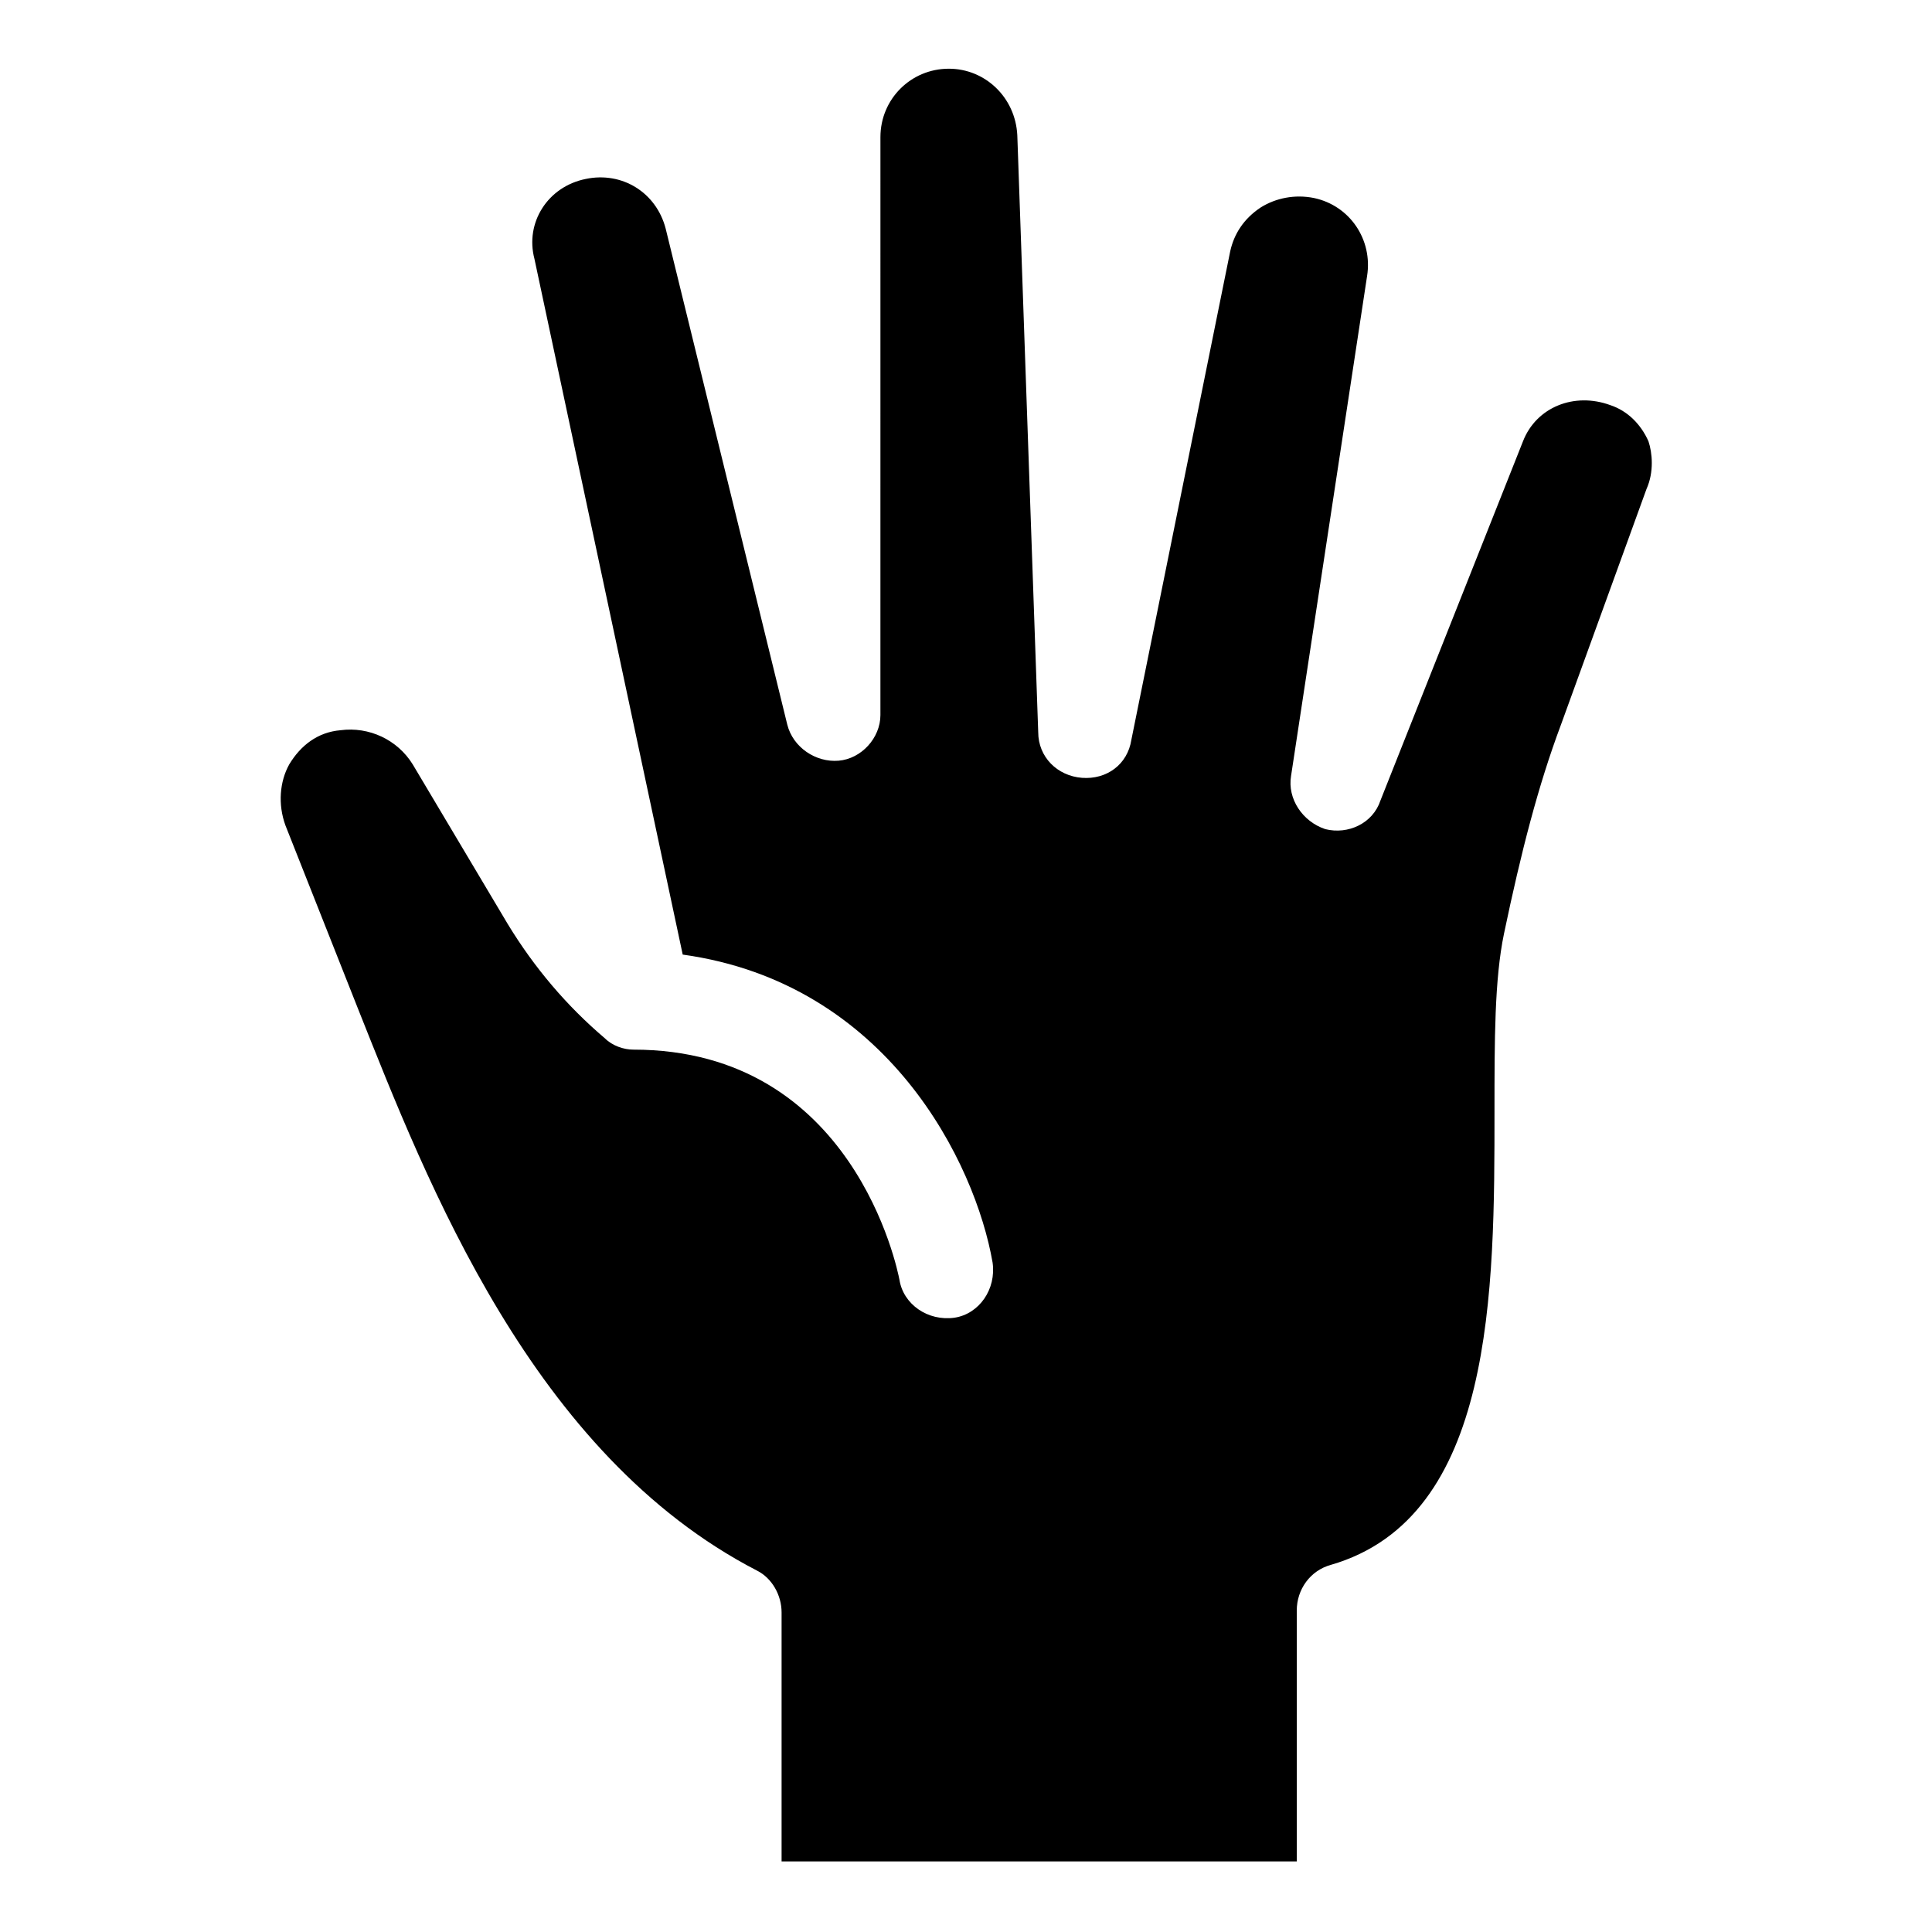 <?xml version="1.0" encoding="UTF-8"?>
<!-- Uploaded to: SVG Repo, www.svgrepo.com, Generator: SVG Repo Mixer Tools -->
<svg fill="#000000" width="800px" height="800px" version="1.1" viewBox="144 144 512 512" xmlns="http://www.w3.org/2000/svg">
 <path d="m580.36 273.54-22.672 62.473c-6.047 16.121-10.578 33.754-15.113 55.418-2.519 12.09-2.519 28.215-2.519 46.855 0 47.863 0 107.82-43.328 120.41-5.543 1.512-9.07 6.551-9.07 12.09v66.504h-136.53v-66c0-4.535-2.519-9.07-6.551-11.082-59.449-30.734-87.156-102.27-105.8-149.13l-19.145-48.367c-2.016-5.543-1.512-11.586 1.008-16.121 3.023-5.039 7.559-8.566 13.602-9.07 7.559-1.008 15.113 2.519 19.145 9.07l25.191 42.32c7.055 11.586 15.617 21.664 25.695 30.23 2.016 2.016 5.039 3.023 7.559 3.023 58.438 0 70.027 58.441 70.527 60.961 1.008 6.551 7.559 11.082 14.609 10.078 6.551-1.008 11.082-7.559 10.078-14.609-4.535-26.199-27.711-74.059-82.121-81.617l-39.297-184.39c-2.519-9.578 3.527-19.148 13.605-21.164 9.574-2.016 18.641 3.527 21.16 13.098l32.242 131.5c1.512 6.047 7.559 10.078 13.602 9.574 6.047-0.504 11.082-6.047 11.082-12.09l0.004-153.16c0-10.078 8.062-18.137 18.137-18.137 9.574 0 17.633 7.559 18.137 17.633l5.543 158.2c0 6.551 5.039 11.586 11.586 12.09 6.551 0.504 12.09-3.527 13.098-10.078l26.199-129.48c1.008-4.535 3.527-8.566 8.062-11.586 4.031-2.519 9.07-3.527 14.105-2.519 9.574 2.016 15.617 11.082 14.105 20.656l-20.152 132.5c-1.008 6.047 3.023 12.09 9.07 14.105 6.047 1.512 12.594-1.512 14.609-7.559l37.785-95.219c3.527-9.07 13.602-13.098 23.176-9.574 4.535 1.512 8.062 5.039 10.078 9.574 1.008 3.031 1.512 8.07-0.504 12.605z"/>
</svg>